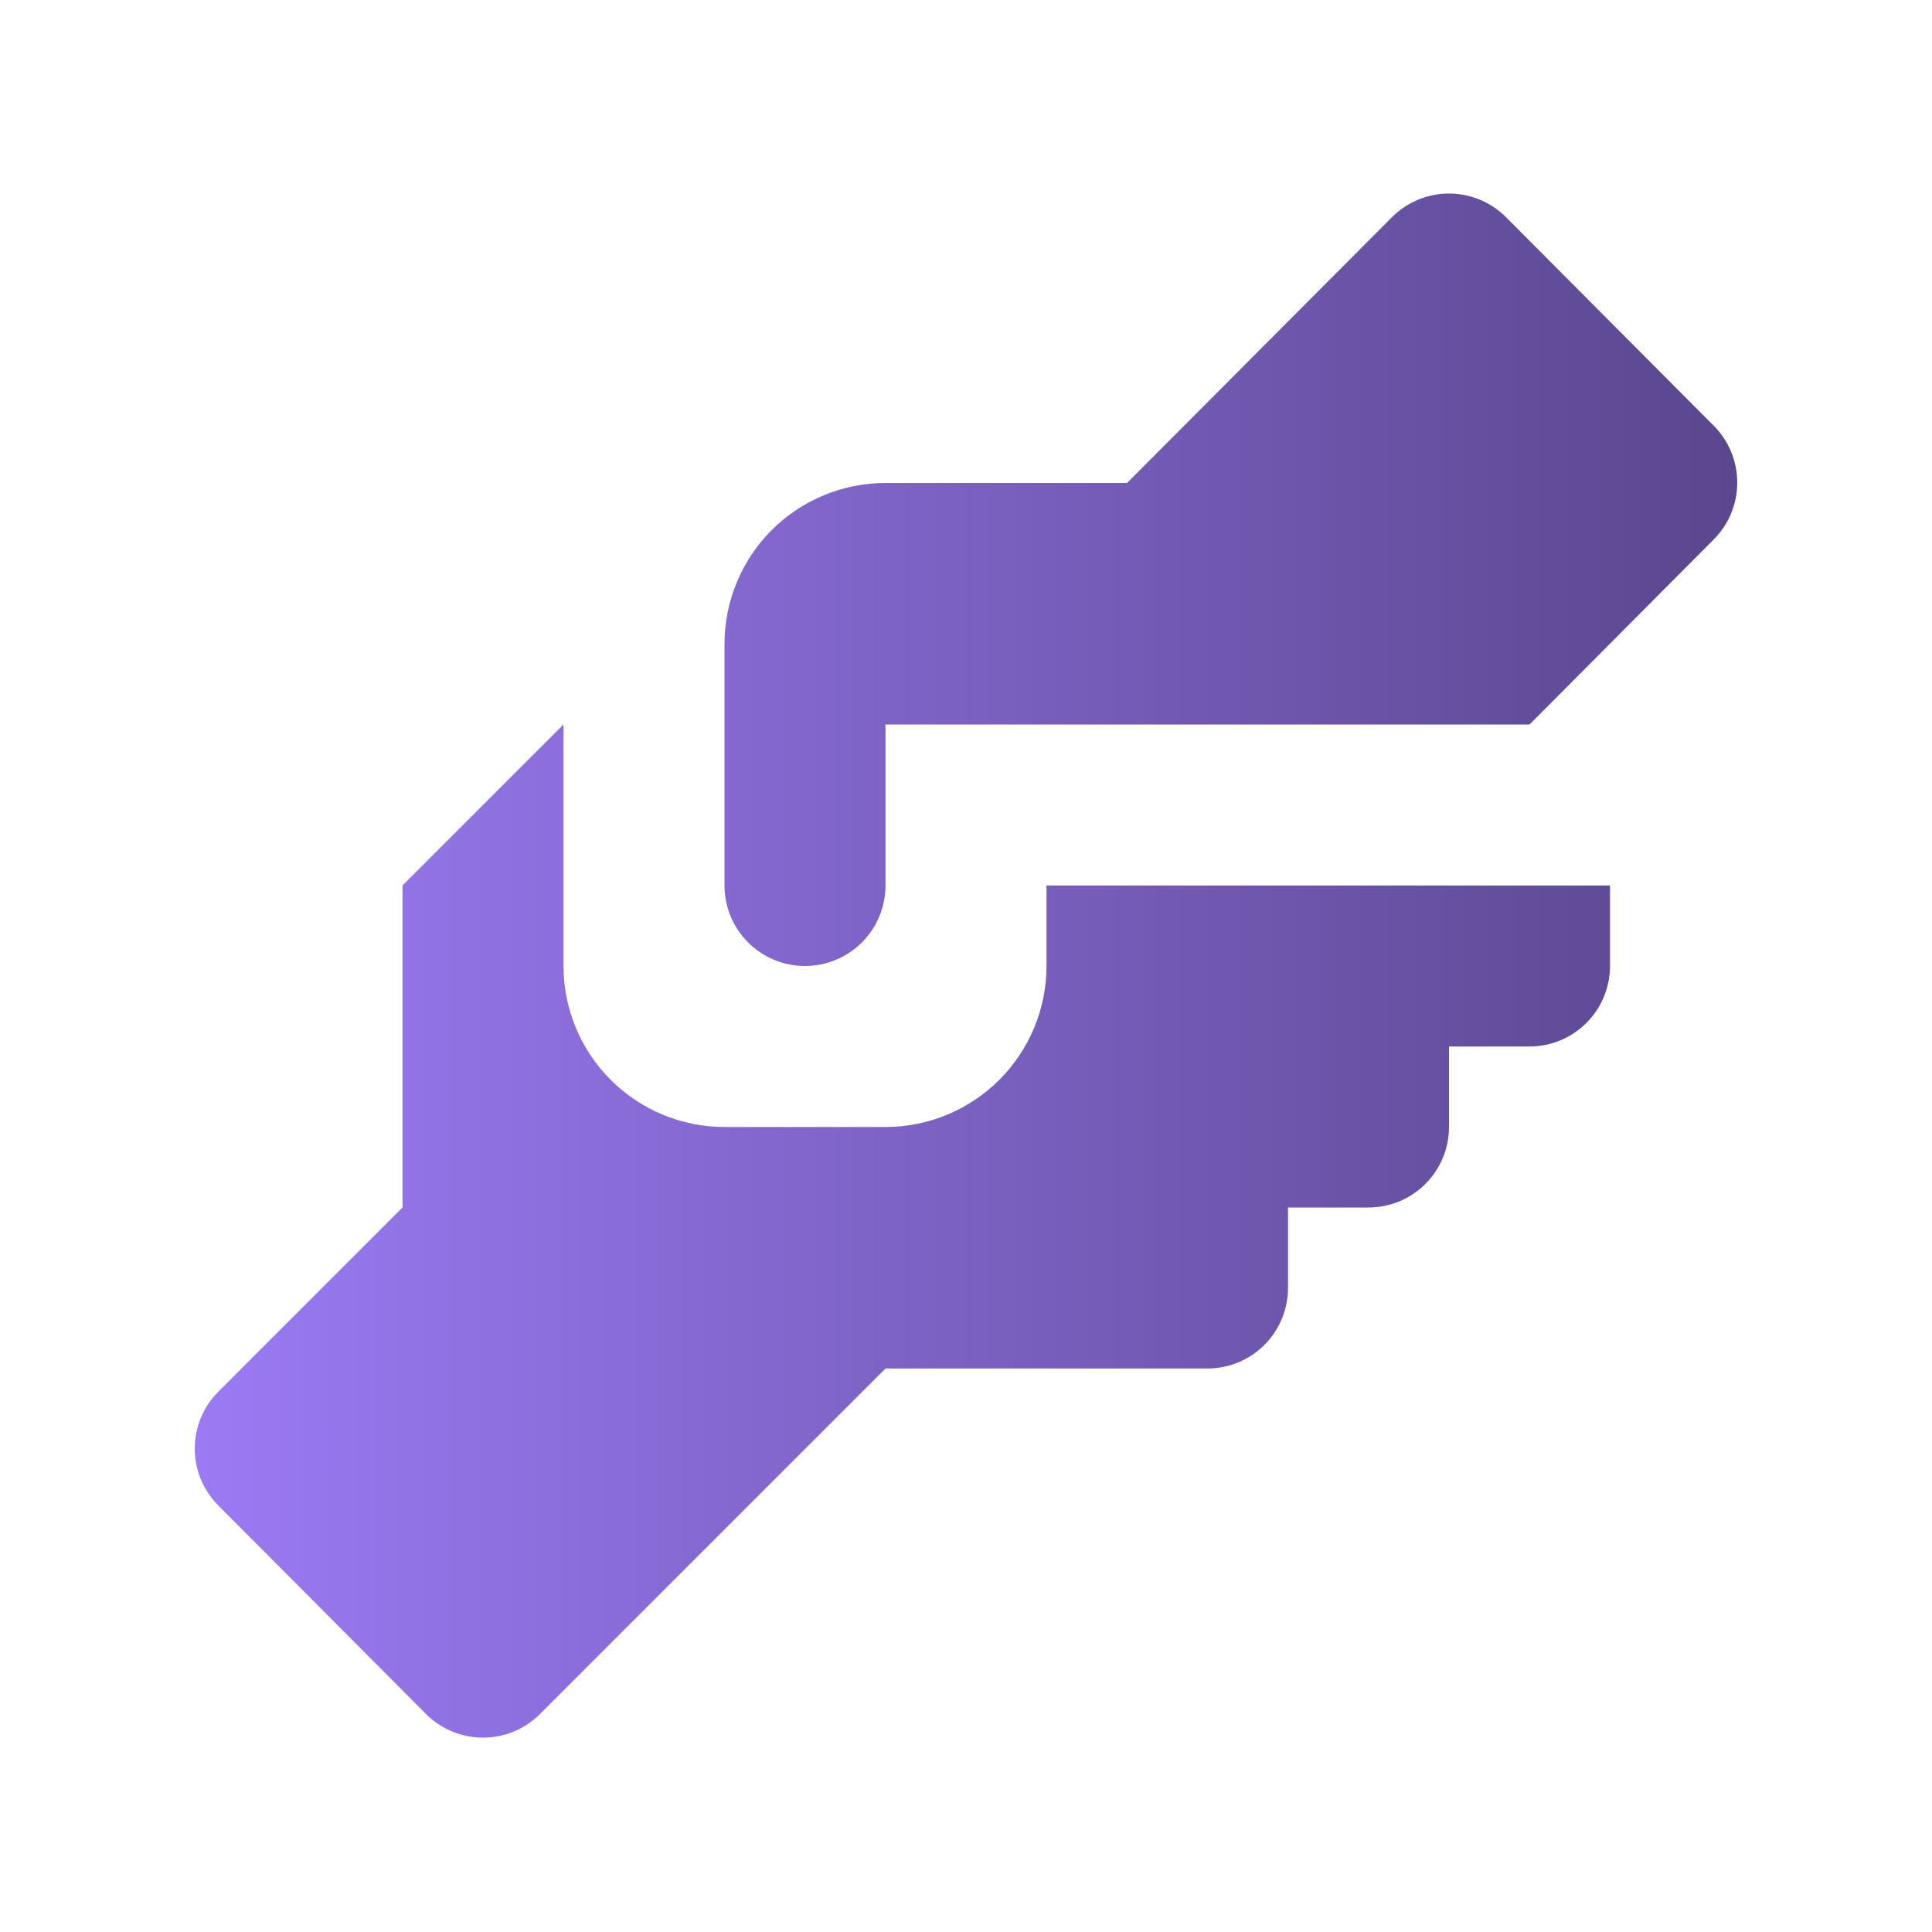 <svg width="87" height="87" viewBox="0 0 87 87" fill="none" xmlns="http://www.w3.org/2000/svg"><path d="M39.875 21.75H50.75L62.676 9.787C63.013 9.447 63.414 9.178 63.856 8.994C64.298 8.81 64.771 8.715 65.25 8.715C65.728 8.715 66.202 8.81 66.644 8.994C67.086 9.178 67.487 9.447 67.824 9.787L77.176 19.176C77.851 19.855 78.23 20.774 78.23 21.732C78.23 22.689 77.851 23.608 77.176 24.287L68.875 32.625H39.875V39.875C39.875 40.836 39.493 41.758 38.813 42.438C38.133 43.118 37.211 43.5 36.25 43.5C35.288 43.5 34.367 43.118 33.687 42.438C33.007 41.758 32.625 40.836 32.625 39.875V29C32.625 27.077 33.389 25.233 34.748 23.873C36.108 22.513 37.952 21.75 39.875 21.75ZM18.125 39.875V54.375L9.824 62.676C9.149 63.355 8.77 64.274 8.77 65.231C8.77 66.189 9.149 67.108 9.824 67.787L19.176 77.176C19.513 77.516 19.914 77.785 20.356 77.969C20.798 78.153 21.271 78.248 21.75 78.248C22.228 78.248 22.702 78.153 23.144 77.969C23.586 77.785 23.987 77.516 24.324 77.176L39.875 61.625H54.375C55.336 61.625 56.258 61.243 56.938 60.563C57.618 59.883 58 58.961 58 58V54.375H61.625C62.586 54.375 63.508 53.993 64.188 53.313C64.868 52.633 65.25 51.711 65.25 50.75V47.125H68.875C69.836 47.125 70.758 46.743 71.438 46.063C72.118 45.383 72.5 44.461 72.5 43.5V39.875H47.125V43.5C47.125 45.422 46.361 47.267 45.001 48.626C43.642 49.986 41.798 50.75 39.875 50.75H32.625C30.702 50.75 28.858 49.986 27.498 48.626C26.139 47.267 25.375 45.422 25.375 43.5V32.625L18.125 39.875Z" fill="url(#paint0_linear_192_6808)"/><defs><linearGradient id="paint0_linear_192_6808" x1="8.77" y1="43.481" x2="78.23" y2="43.481" gradientUnits="userSpaceOnUse"><stop stop-color="#9B7AF4"/><stop offset="1" stop-color="#5A478E"/></linearGradient></defs></svg>